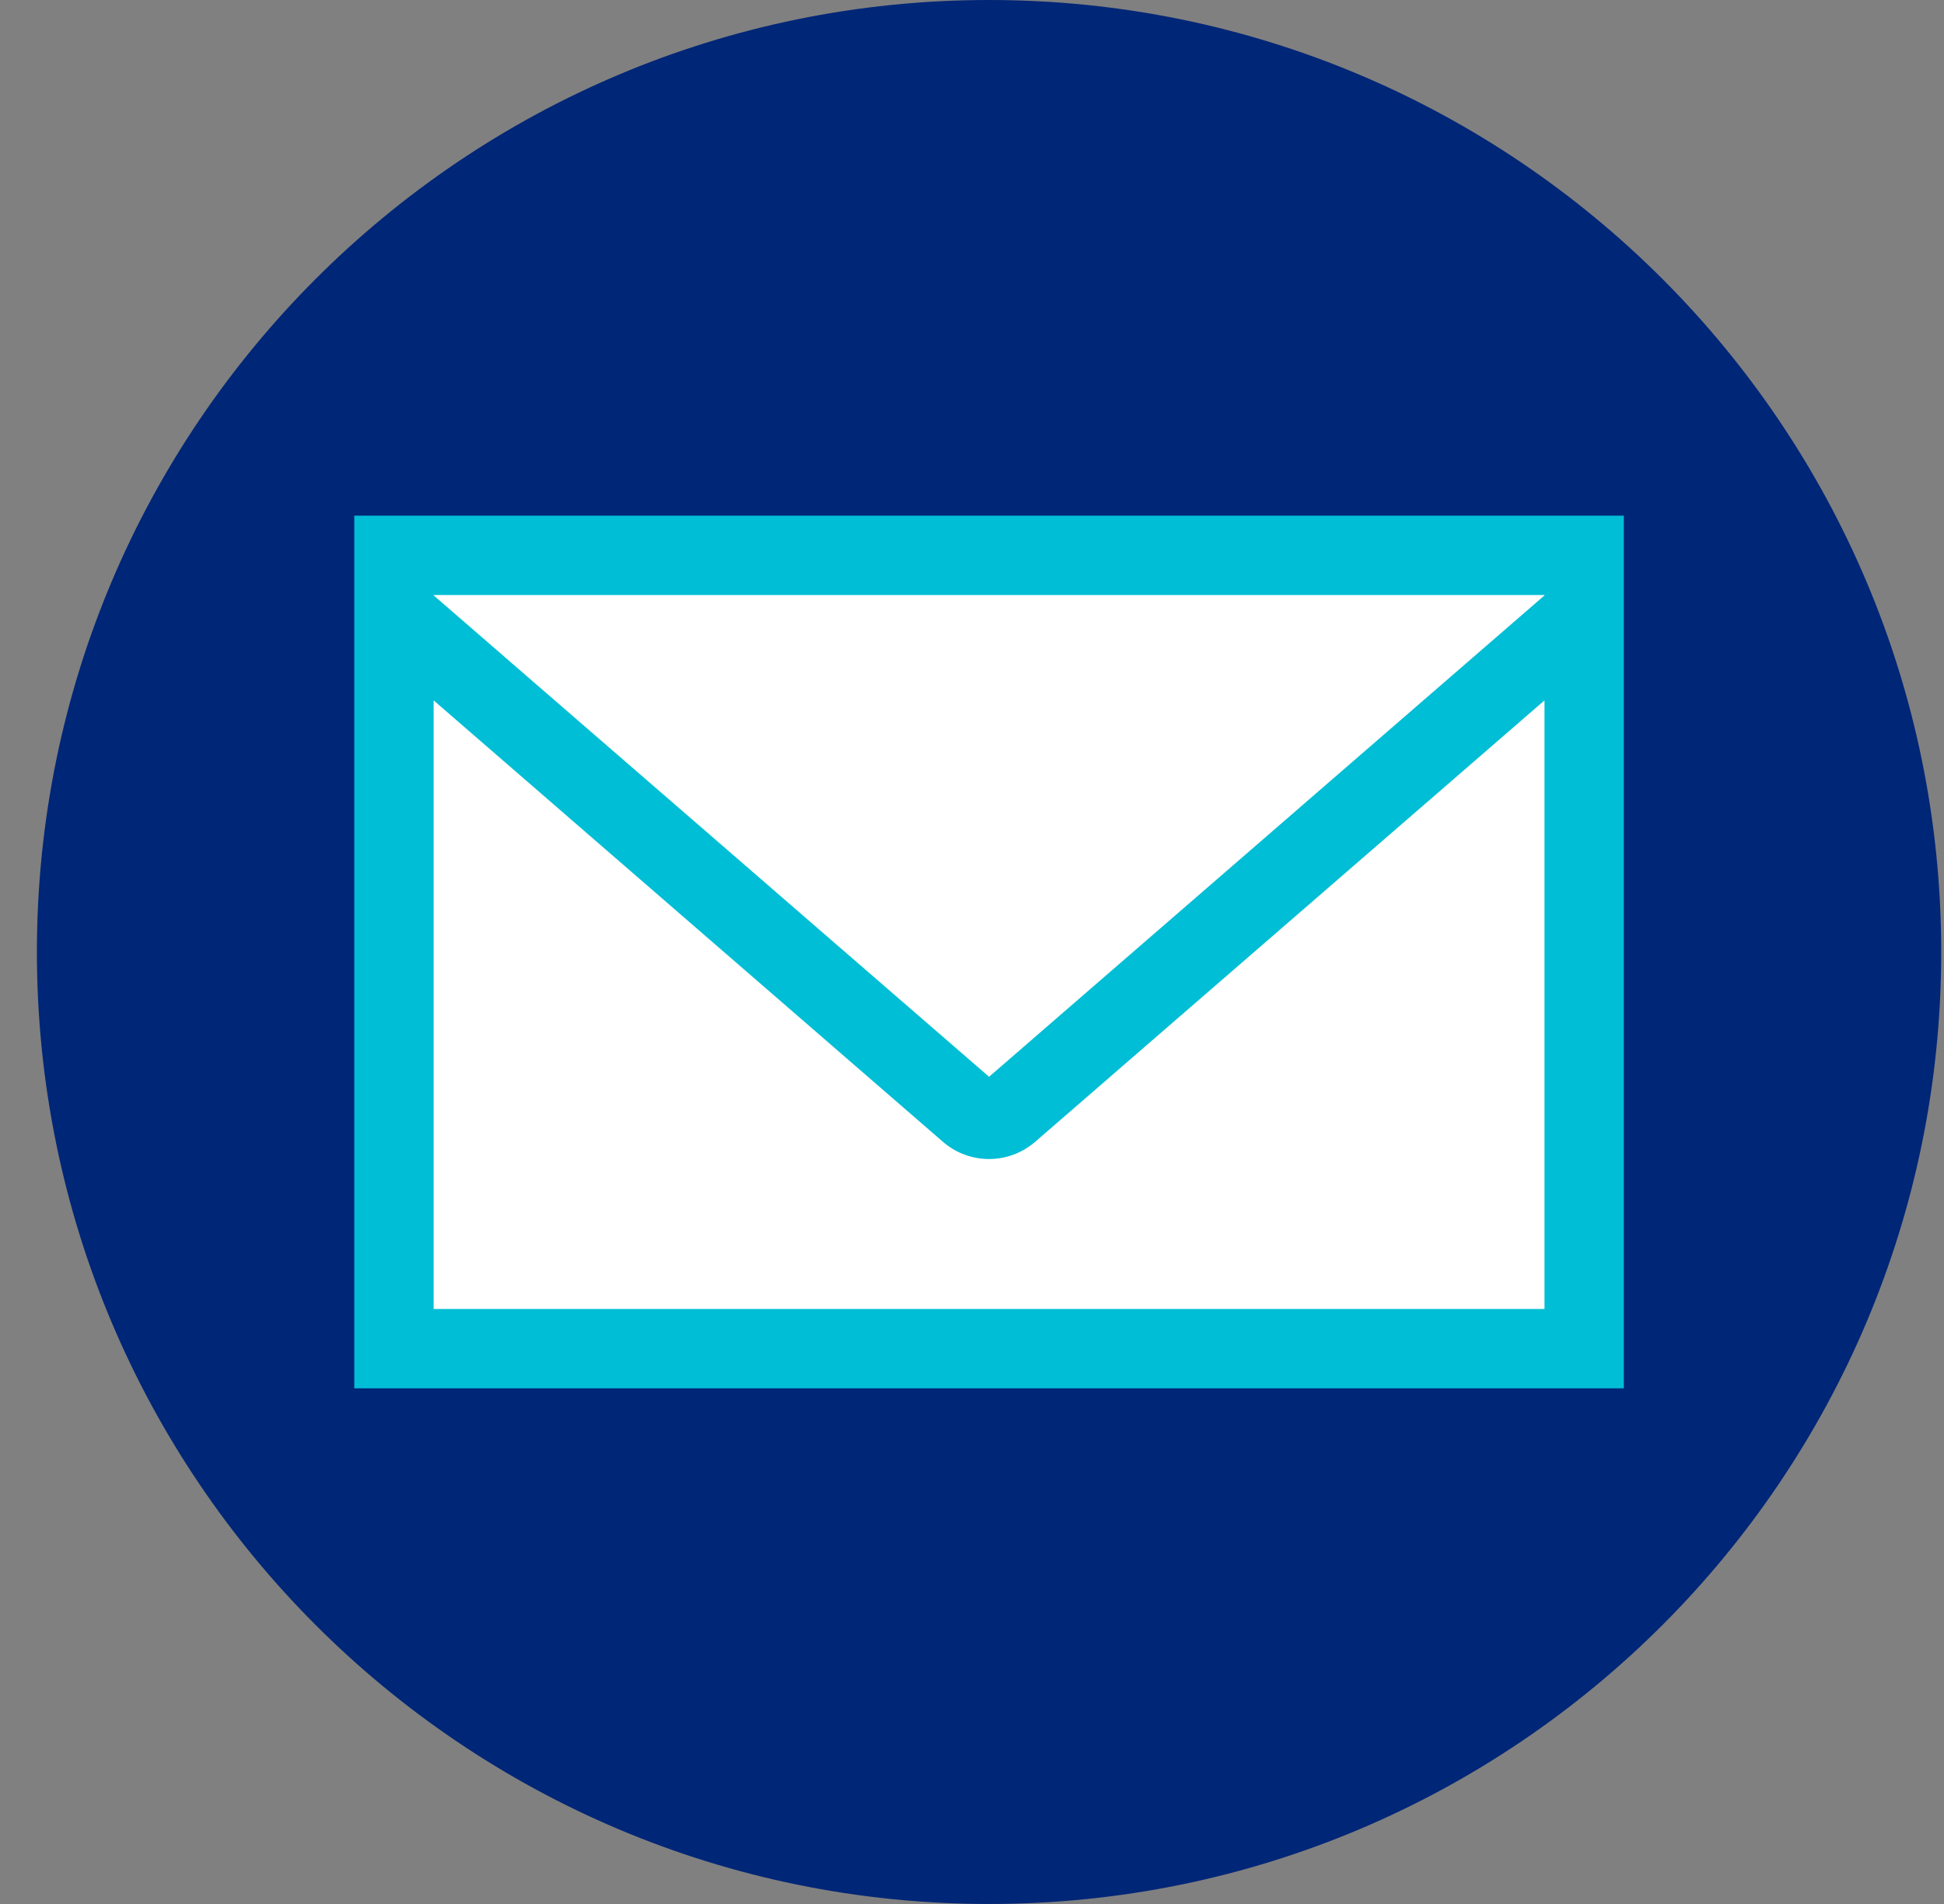 <svg width="49" height="48" viewBox="0 0 49 48" fill="none" xmlns="http://www.w3.org/2000/svg">
<rect x="0" y="0" width="49" height="48" fill="#808080" stroke="none"/>
<g clip-path="url(#clip0_3587_9516)">
<path d="M24.93 48C38.184 48 48.93 37.255 48.93 24C48.93 10.745 38.184 0 24.93 0C11.675 0 0.93 10.745 0.93 24C0.93 37.255 11.675 48 24.93 48Z" fill="#002677"/>
<path d="M38.931 15H10.926V33H38.931V15Z" fill="white"/>
<path d="M8.93 13V35H40.93V13H8.93Z" fill="#00BED5"/>
<path d="M38.93 15V15.01L24.93 27.146L10.93 15.01V15H38.93Z" fill="white"/>
<path d="M38.93 33H10.93V17.657L23.774 28.791C24.438 29.362 25.42 29.362 26.085 28.791L38.93 17.657V33Z" fill="white"/>
</g>
<defs>
<clipPath id="clip0_3587_9516">
<rect width="48" height="48" fill="white" transform="translate(0.93)"/>
</clipPath>
</defs>
</svg>
